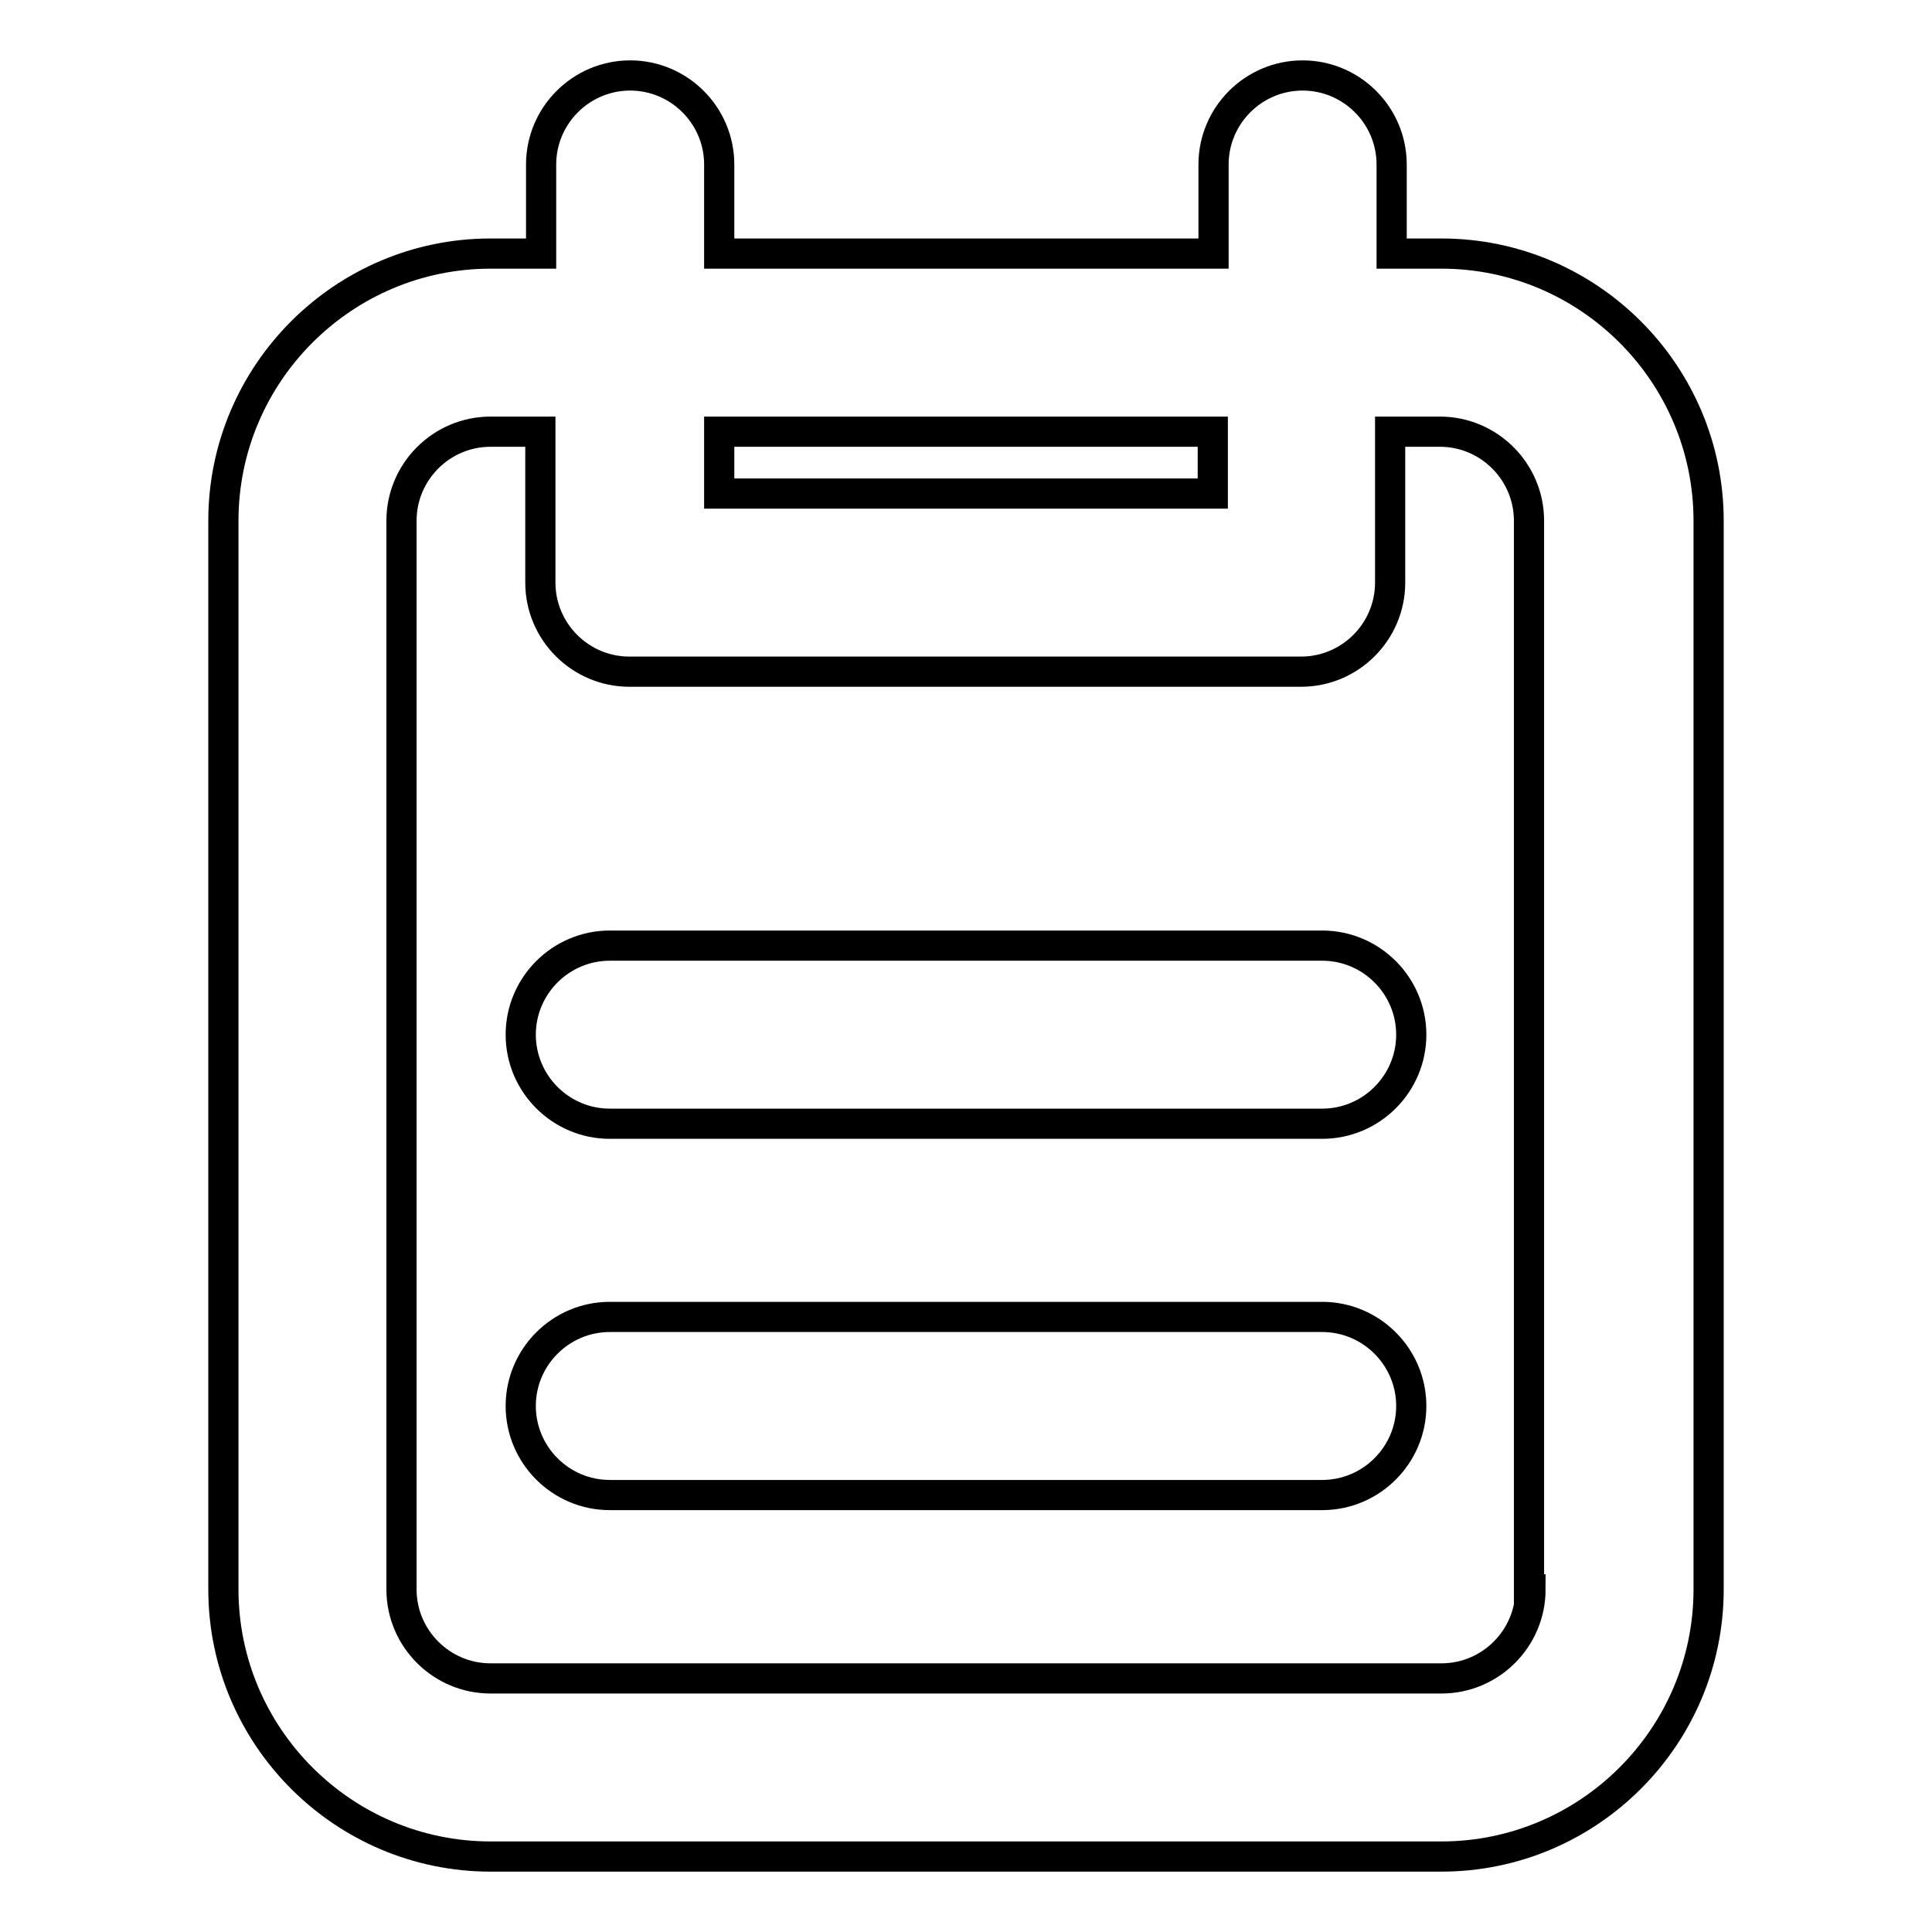 <?xml version="1.0" encoding="utf-8"?>
<!-- Svg Vector Icons : http://www.onlinewebfonts.com/icon -->
<!DOCTYPE svg PUBLIC "-//W3C//DTD SVG 1.1//EN" "http://www.w3.org/Graphics/SVG/1.1/DTD/svg11.dtd">
<svg version="1.1" xmlns="http://www.w3.org/2000/svg" xmlns:xlink="http://www.w3.org/1999/xlink" x="0px" y="0px" viewBox="0 0 256 256" enable-background="new 0 0 256 256" xml:space="preserve">
<g> <path stroke-width="4" fill-opacity="0" stroke="#000000"  d="M191,33.6h-6.6V21.8c0-6.5-5.3-11.8-11.8-11.8c-6.5,0-11.8,5.3-11.8,11.8v11.8H95.3V21.8 C95.3,15.3,90,10,83.5,10c-6.5,0-11.8,5.3-11.8,11.8v11.8H65c-19.5,0-35.4,15.9-35.4,35.4v141.6c0,19.5,15.9,35.4,35.4,35.4H191 c19.5,0,35.4-15.9,35.4-35.4V69C226.4,49.5,210.5,33.6,191,33.6z M160.7,57.2v8.2H95.3v-8.2H160.7L160.7,57.2z M202.8,210.6 c0,6.5-5.3,11.8-11.8,11.8H65c-6.5,0-11.8-5.3-11.8-11.8V69c0-6.5,5.3-11.8,11.8-11.8h6.6v20c0,6.5,5.3,11.8,11.8,11.8h89 c6.5,0,11.8-5.3,11.8-11.8v-20h6.6c6.5,0,11.8,5.3,11.8,11.8V210.6L202.8,210.6z"/> <path stroke-width="4" fill-opacity="0" stroke="#000000"  d="M175.2,125.3H80.8c-6.5,0-11.8,5.3-11.8,11.8c0,6.5,5.3,11.8,11.8,11.8h94.4c6.5,0,11.8-5.3,11.8-11.8 C187,130.6,181.7,125.3,175.2,125.3L175.2,125.3z M175.2,174.5H80.8c-6.5,0-11.8,5.3-11.8,11.8c0,6.5,5.3,11.8,11.8,11.8h94.4 c6.5,0,11.8-5.3,11.8-11.8C187,179.8,181.7,174.5,175.2,174.5L175.2,174.5z"/></g>
</svg>